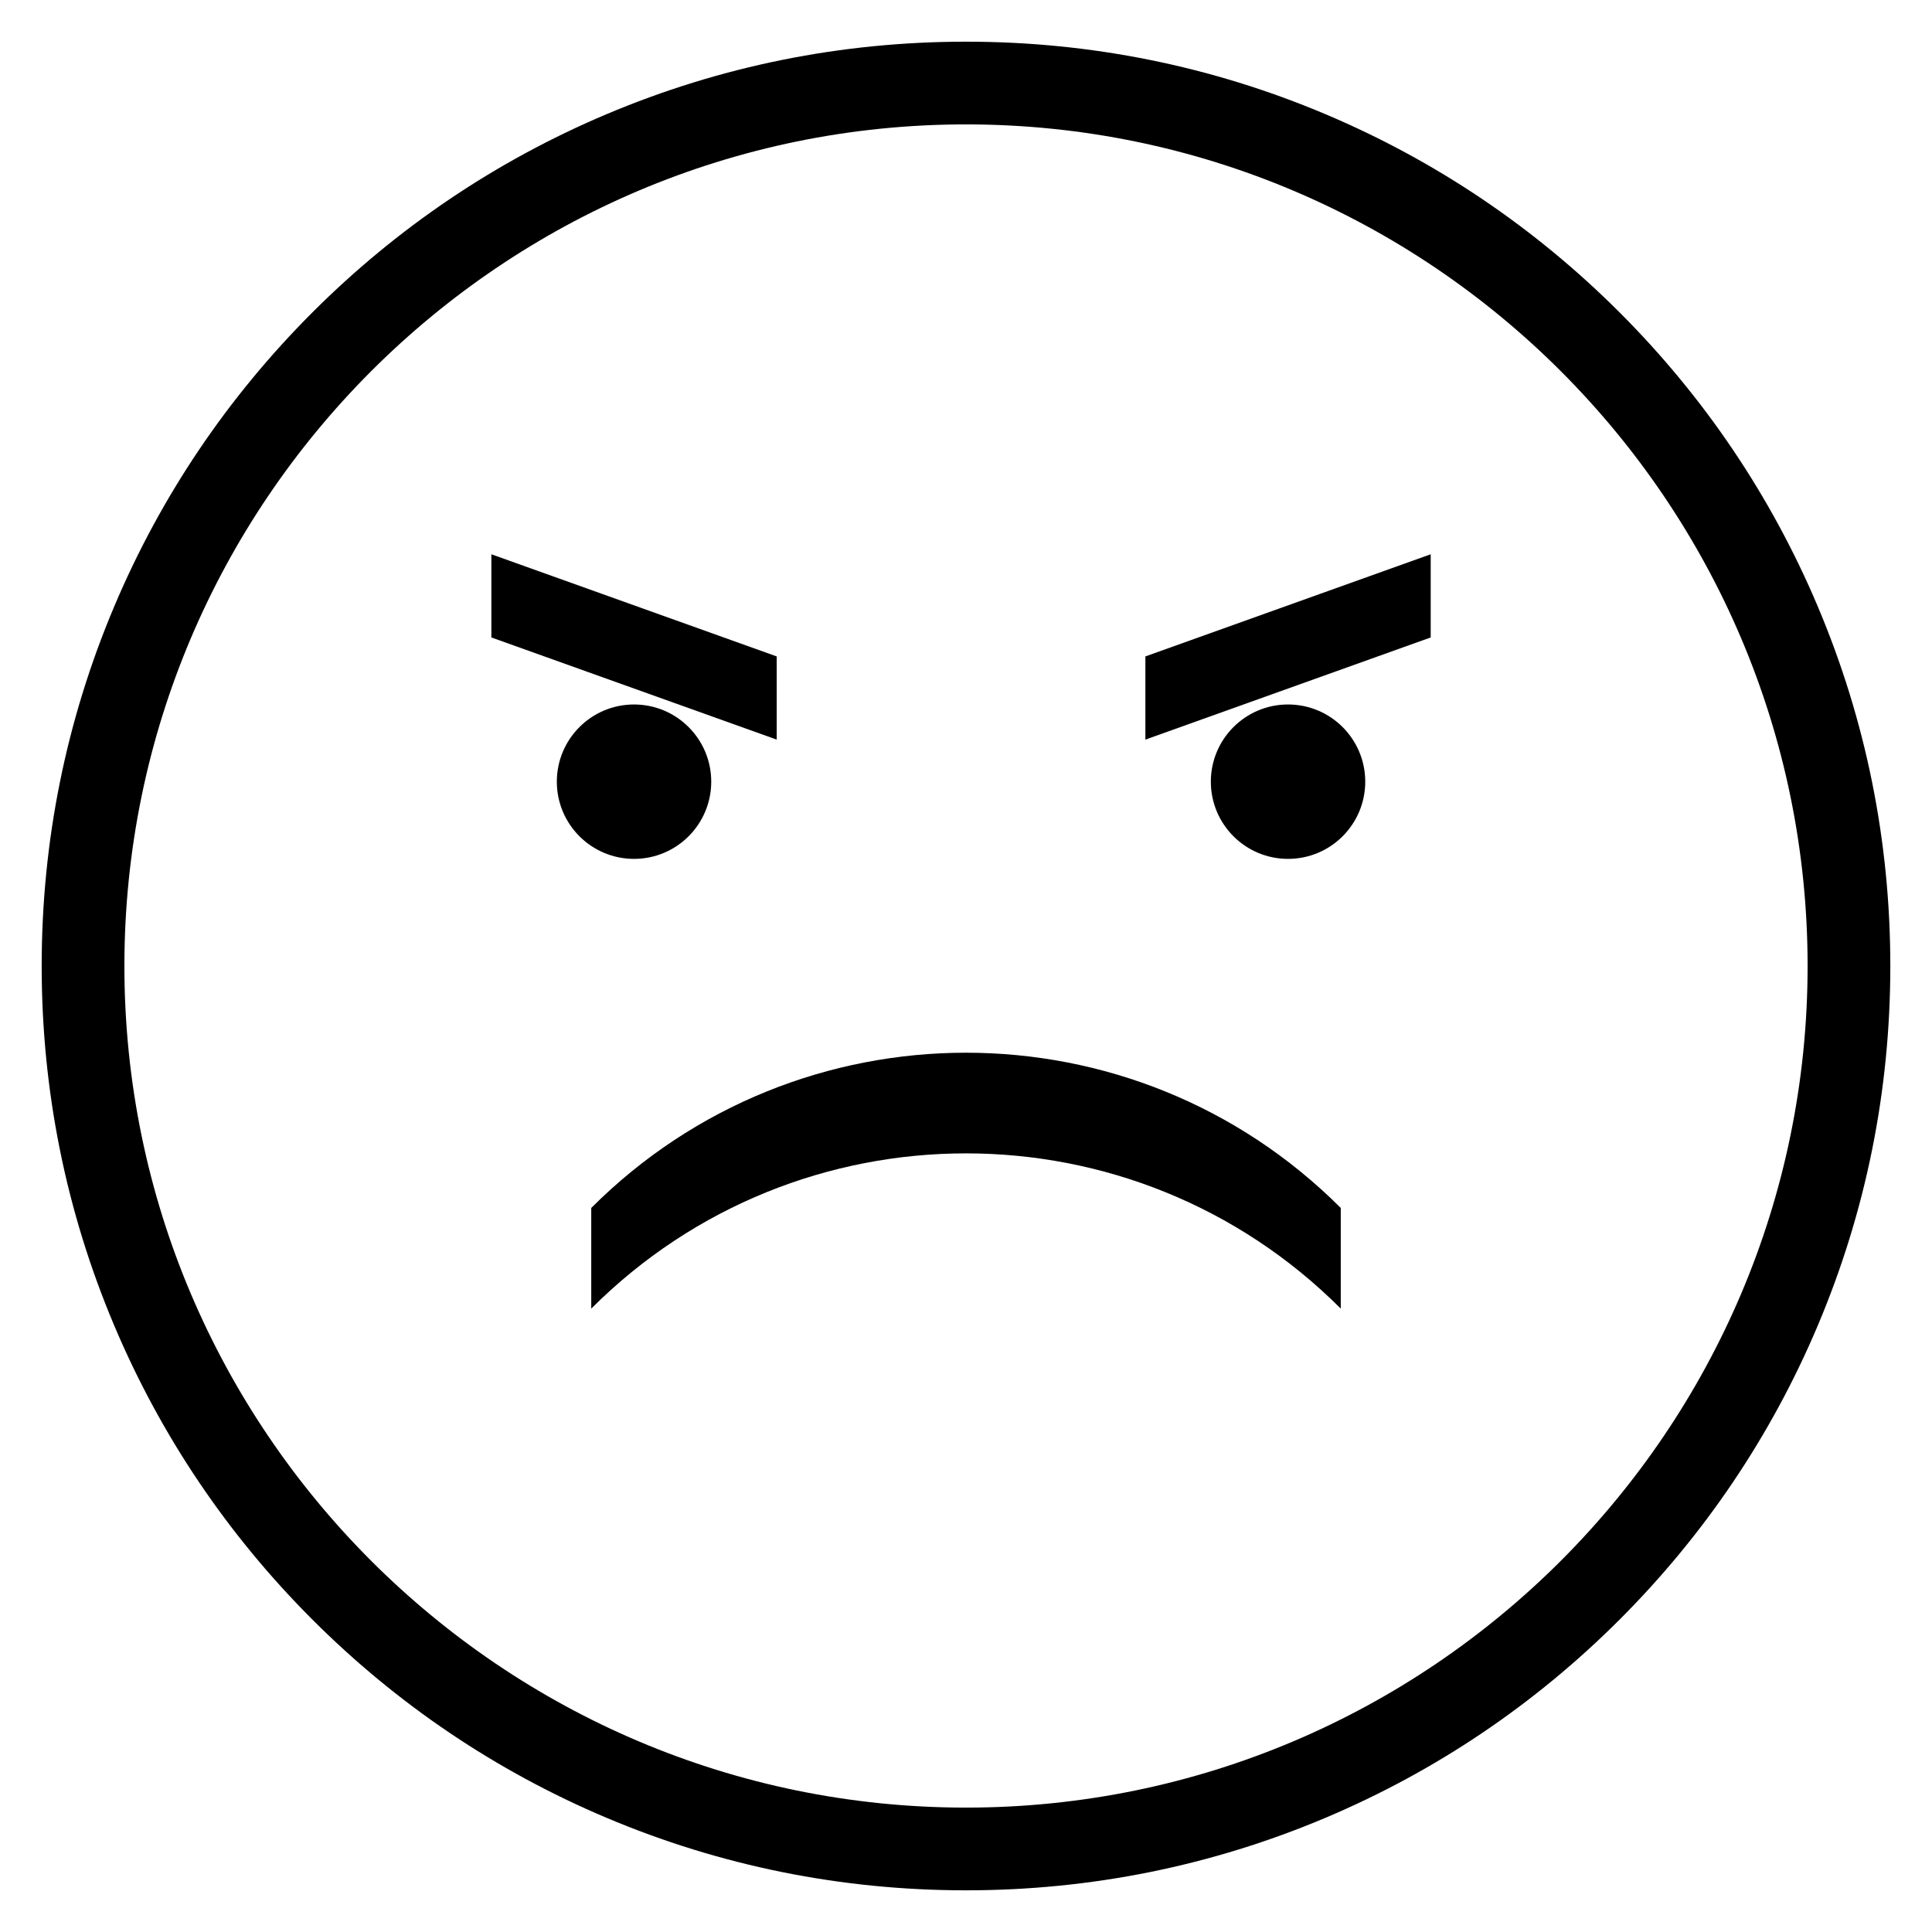 <?xml version="1.0" encoding="utf-8"?>
<svg xmlns="http://www.w3.org/2000/svg" xmlns:xlink="http://www.w3.org/1999/xlink" version="1.1" id="Layer_1" x="0px" y="0px" viewBox="895.376 -64.624 1672.15 1672.15" enable-background="new 895.376 -64.624 1672.15 1672.15" xml:space="preserve">
<g>
	<g>
		<circle cx="1444.133" cy="611.921" r="66.818"/>
	</g>
	<g>
		<circle cx="2010.179" cy="611.921" r="66.818"/>
	</g>
	<g>
		<path d="M1731.451,1571.451c-107.984,0-212.756-21.157-311.407-62.883c-95.268-40.295-180.819-97.973-254.279-171.432    c-73.459-73.459-131.137-159.01-171.432-254.278c-41.725-98.65-62.882-203.423-62.882-311.407s21.157-212.756,62.883-311.407    c40.295-95.268,97.973-180.819,171.432-254.279c73.46-73.459,159.011-131.137,254.279-171.432    c98.65-41.725,203.422-62.882,311.406-62.882s212.757,21.157,311.407,62.883c95.268,40.295,180.819,97.973,254.278,171.432    c73.459,73.46,131.137,159.011,171.432,254.279c41.726,98.65,62.883,203.422,62.883,311.406s-21.157,212.757-62.883,311.407    c-40.295,95.268-97.973,180.819-171.432,254.278s-159.01,131.137-254.278,171.432    C1944.208,1550.294,1839.435,1571.451,1731.451,1571.451z M1731.451,43.042c-401.646,0-728.409,326.763-728.409,728.409    s326.763,728.409,728.409,728.409s728.409-326.763,728.409-728.409S2133.097,43.042,1731.451,43.042z"/>
	</g>
	<g>
		<path d="M1407.101,980.853c179.134-179.134,469.566-179.134,648.7,0c0,29.04,0,58.079,0,87.119    c-179.134-179.133-469.566-179.133-648.7,0C1407.101,1038.932,1407.101,1009.893,1407.101,980.853z"/>
	</g>
	<g>
		<path d="M1320.661,415.096c82.315,29.471,164.63,58.942,246.945,88.414c0,24,0,48,0,72    c-82.315-29.471-164.63-58.942-246.945-88.414C1320.661,463.096,1320.661,439.096,1320.661,415.096z"/>
	</g>
	<g>
		<path d="M1886.706,503.51c82.315-29.471,164.63-58.942,246.945-88.414c0,24,0,48,0,72    c-82.315,29.471-164.63,58.942-246.945,88.414C1886.706,551.51,1886.706,527.51,1886.706,503.51z"/>
	</g>
</g>
</svg>

